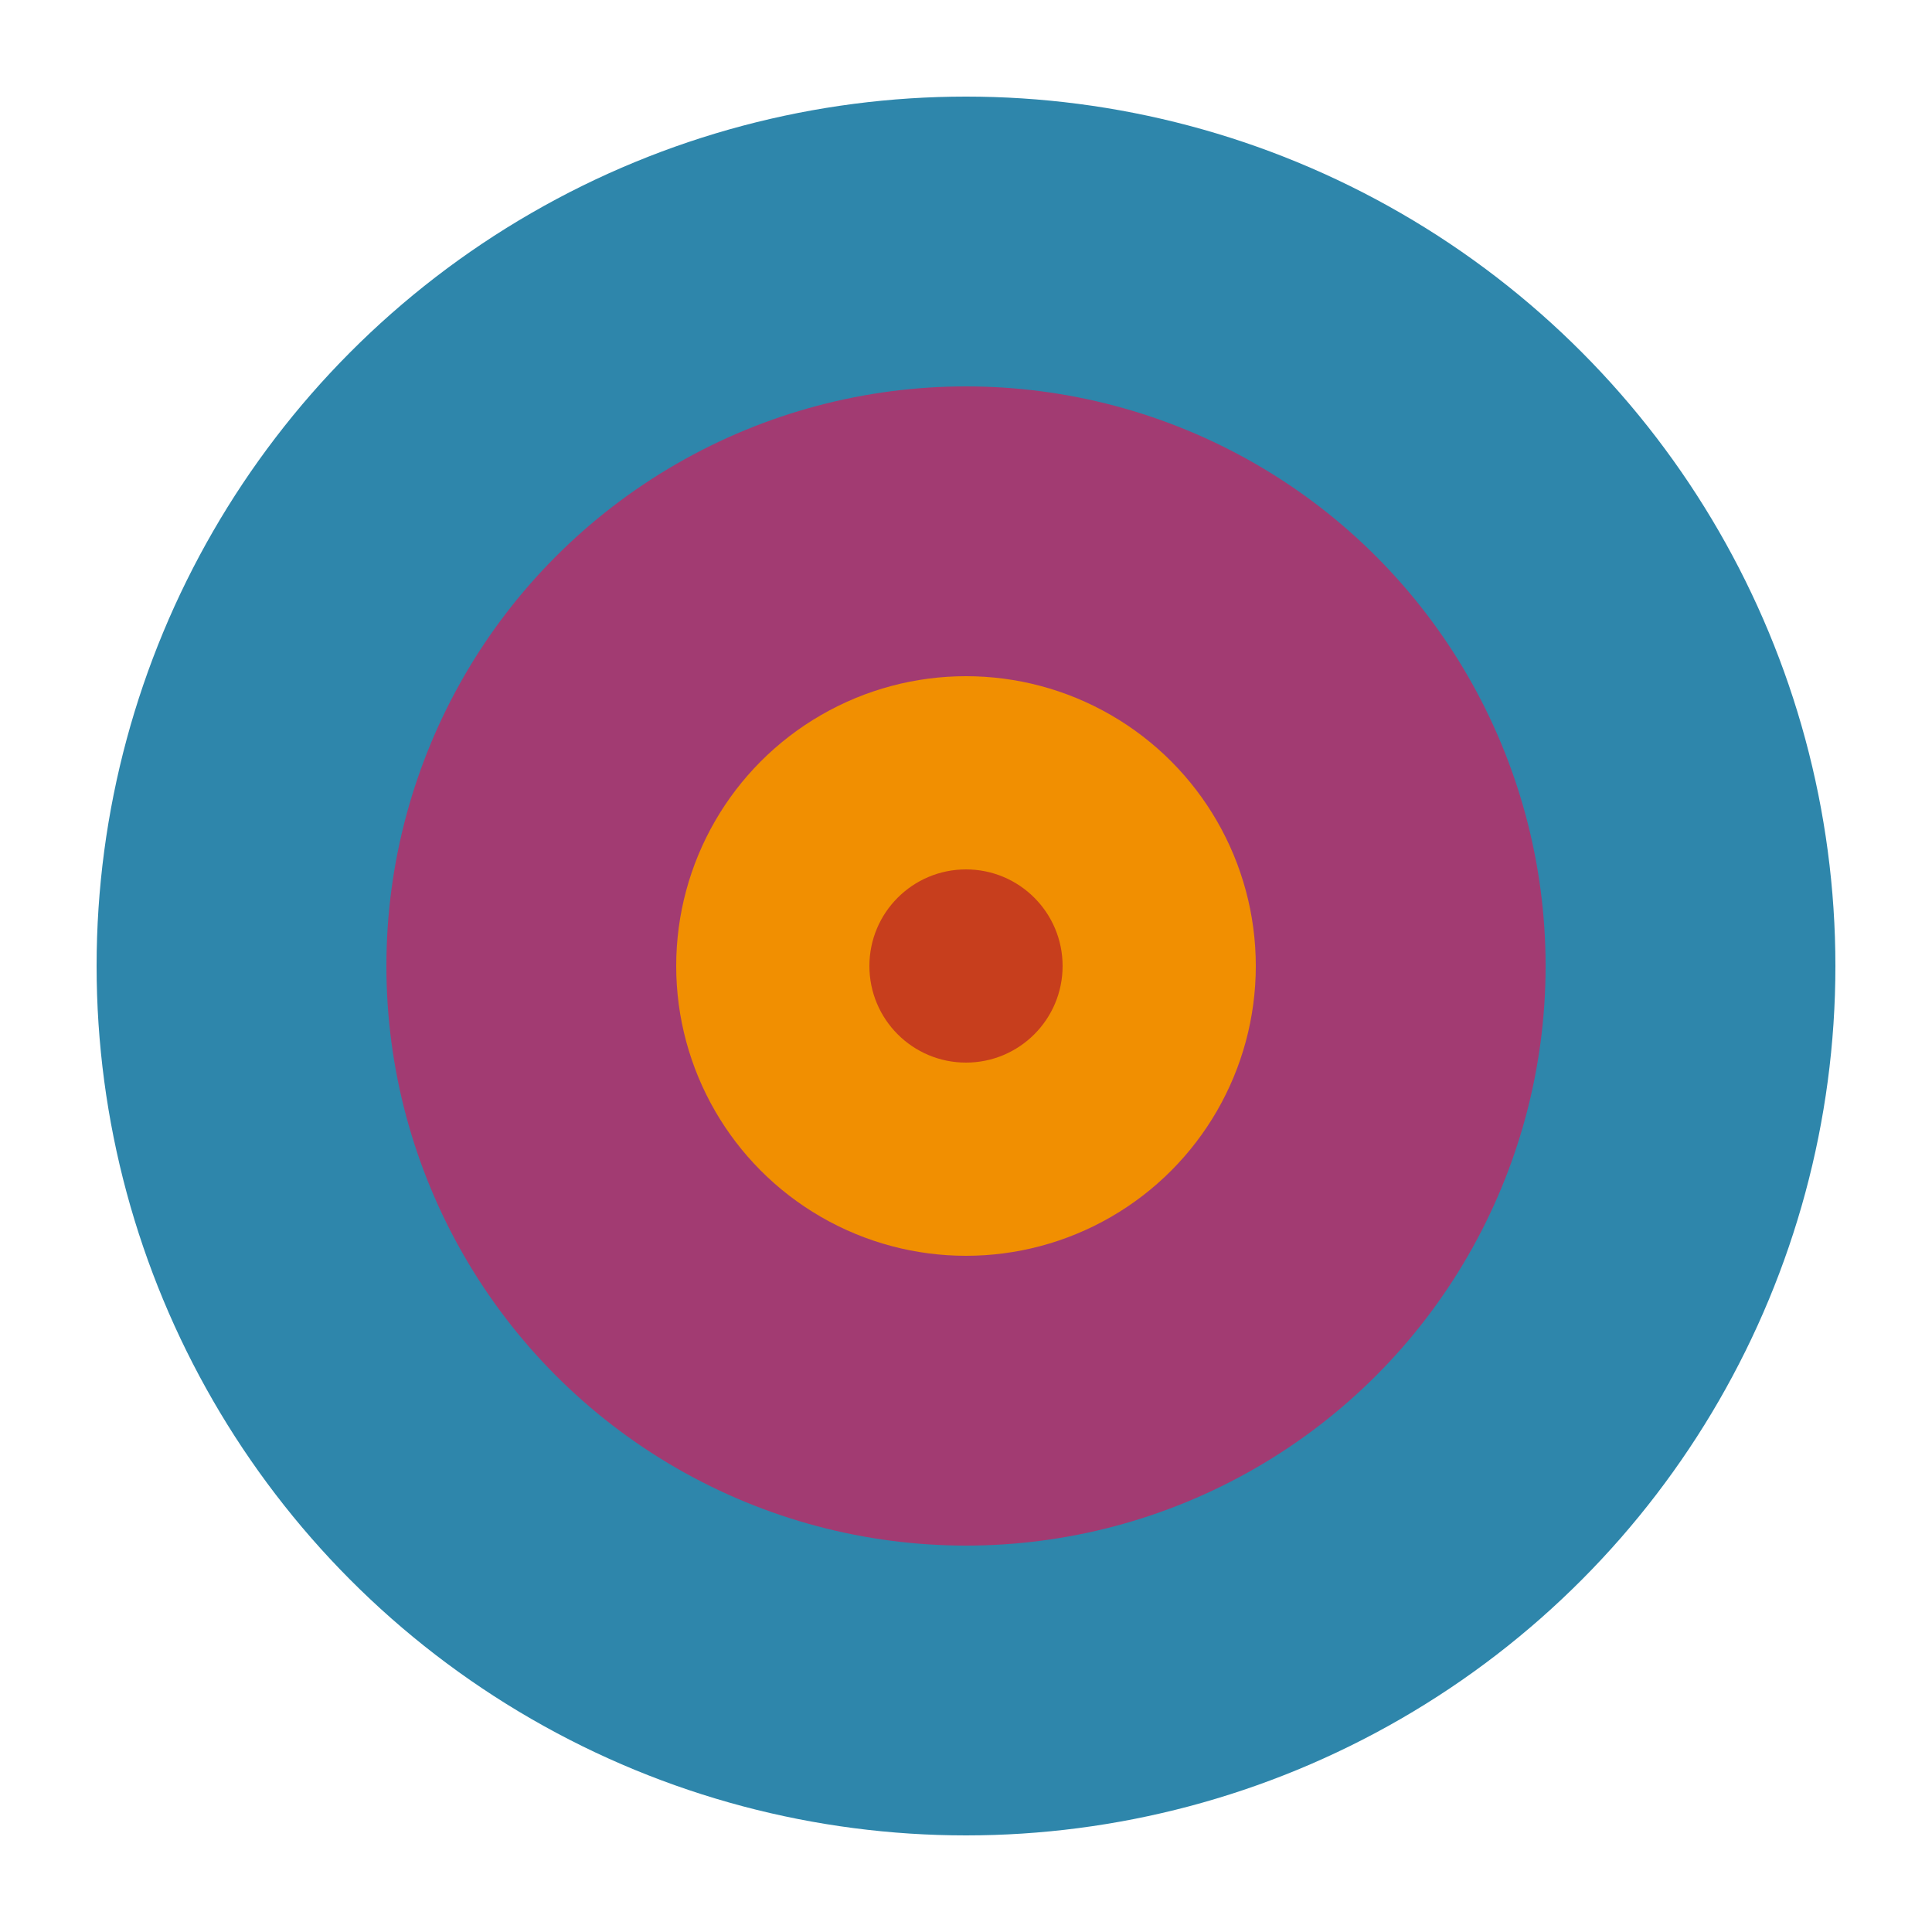 <svg xmlns="http://www.w3.org/2000/svg" viewBox="0 0 100 100"><circle cx="50" cy="50" r="45" fill="#2E86AB"/><circle cx="50" cy="50" r="30" fill="#A23B72"/><circle cx="50" cy="50" r="15" fill="#F18F01"/><circle cx="50" cy="50" r="5" fill="#C73E1D"/></svg>
